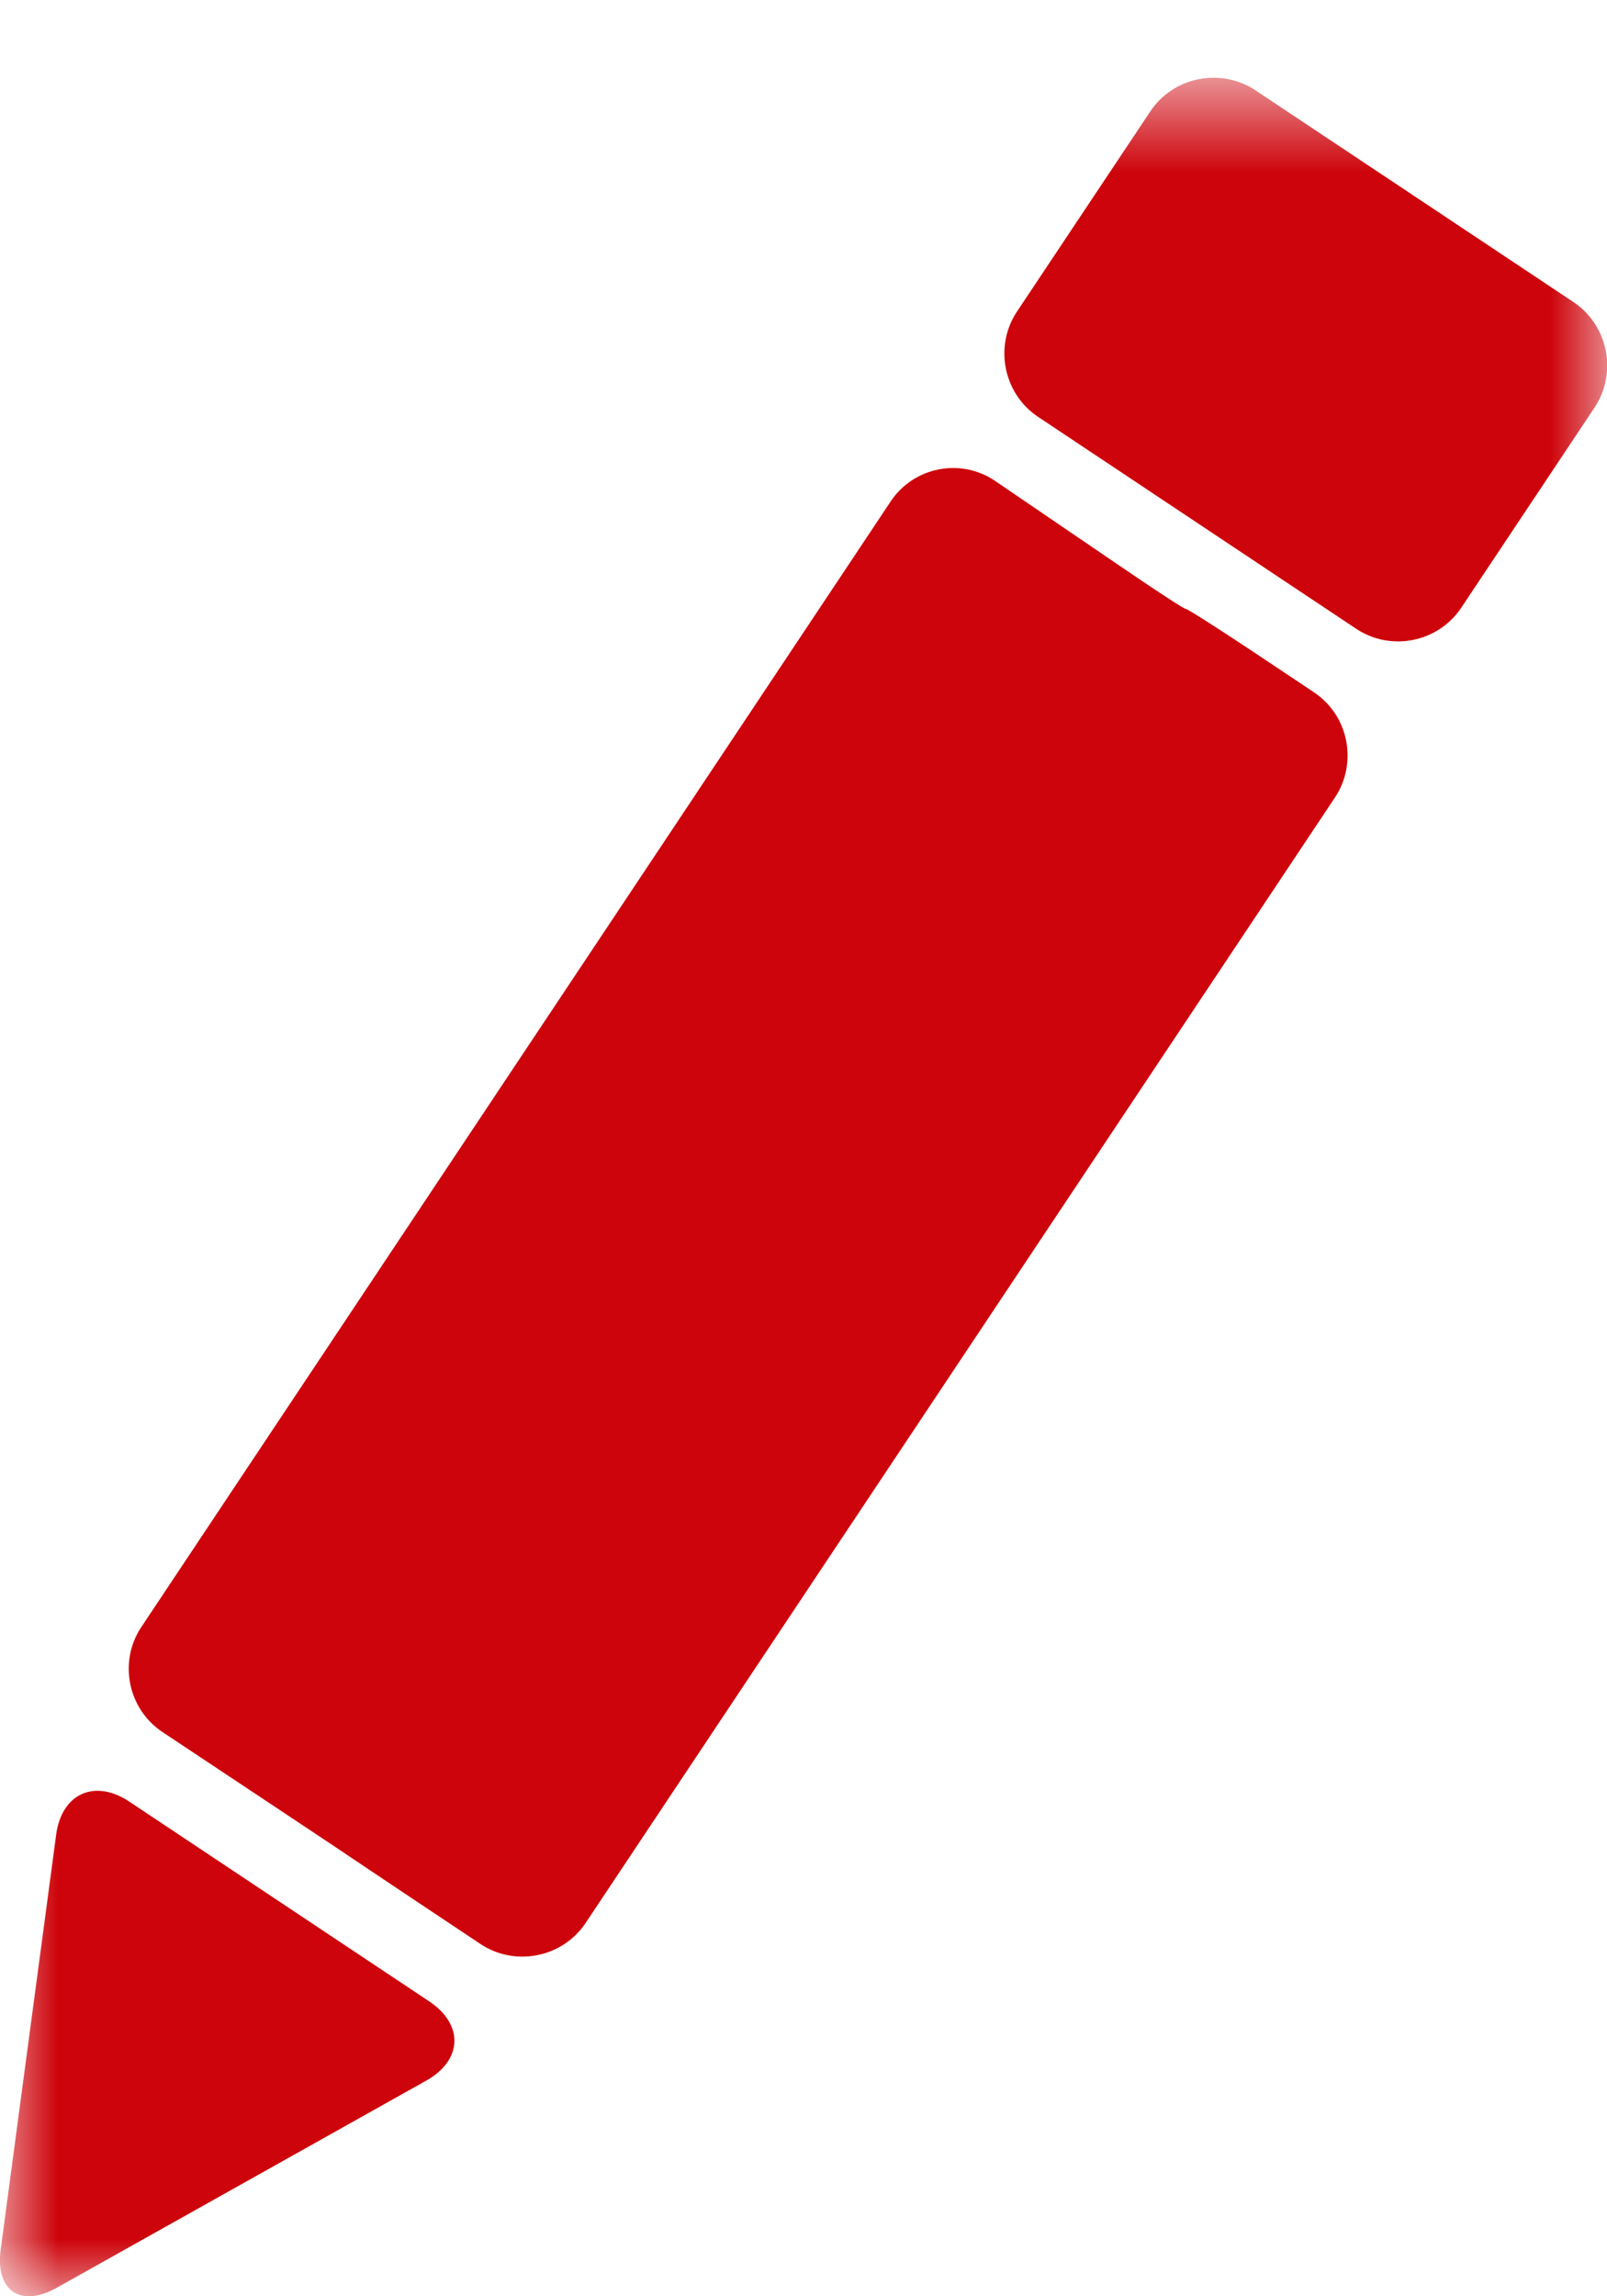 <?xml version="1.0" encoding="UTF-8" standalone="no"?>
<svg width="14px" height="20px" viewBox="0 0 14 20" version="1.1" xmlns="http://www.w3.org/2000/svg" xmlns:xlink="http://www.w3.org/1999/xlink">
    <!-- Generator: sketchtool 3.6.1 (26313) - http://www.bohemiancoding.com/sketch -->
    <title>edit icon </title>
    <desc>Created with sketchtool.</desc>
    <defs>
        <path id="path-1" d="M0,0.677 L14.001,0.677 L14.001,20 L0,20 L0,0.677 Z"></path>
        <path id="path-3" d="M0,0.677 L14.001,0.677 L14.001,20 L0,20 L0,0.677 Z"></path>
    </defs>
    <g id="Page-1" stroke="none" stroke-width="1" fill="none" fill-rule="evenodd">
        <g id="Desktop_Icons-and-Avatar" transform="translate(-204, -515)">
            <g id="edit-icon-" transform="translate(204, 515)">
                <path d="M10.888,5.657 C10.585,5.456 10.334,5.297 10.329,5.303 C10.325,5.31 10.075,5.147 9.775,4.942 L8.671,4.19 C8.372,3.985 7.96,4.065 7.759,4.368 L1.232,14.17 C1.03,14.472 1.113,14.885 1.416,15.086 L2.528,15.825 C2.831,16.026 3.079,16.192 3.078,16.192 C3.078,16.192 3.325,16.358 3.628,16.56 L4.186,16.932 C4.489,17.133 4.902,17.05 5.103,16.747 L11.63,6.946 C11.831,6.643 11.749,6.23 11.446,6.029 L10.888,5.657 Z" id="Fill-1" fill="#CD040B"></path>
                <g id="Group-5">
                    <mask id="mask-2" fill="white">
                        <use xlink:href="#path-1"></use>
                    </mask>
                    <g id="Clip-4"></g>
                    <path d="M0.496,19.925 C0.179,20.103 -0.042,19.953 0.006,19.593 L0.489,15.981 C0.537,15.621 0.825,15.491 1.127,15.692 L3.74,17.432 C4.042,17.634 4.03,17.944 3.713,18.122 L0.496,19.925 Z" id="Fill-3" fill="#CD040B" mask="url(#mask-2)"></path>
                </g>
                <g id="Group-8">
                    <mask id="mask-4" fill="white">
                        <use xlink:href="#path-3"></use>
                    </mask>
                    <g id="Clip-7"></g>
                    <path d="M12.731,5.292 C12.53,5.595 12.117,5.678 11.814,5.476 L9.044,3.631 C8.742,3.43 8.659,3.017 8.859,2.715 L10.021,0.971 C10.222,0.668 10.635,0.586 10.938,0.787 L13.708,2.631 C14.01,2.833 14.093,3.246 13.892,3.549 L12.731,5.292 Z" id="Fill-6" fill="#CD040B" mask="url(#mask-4)"></path>
                </g>
            </g>
        </g>
    </g>
</svg>